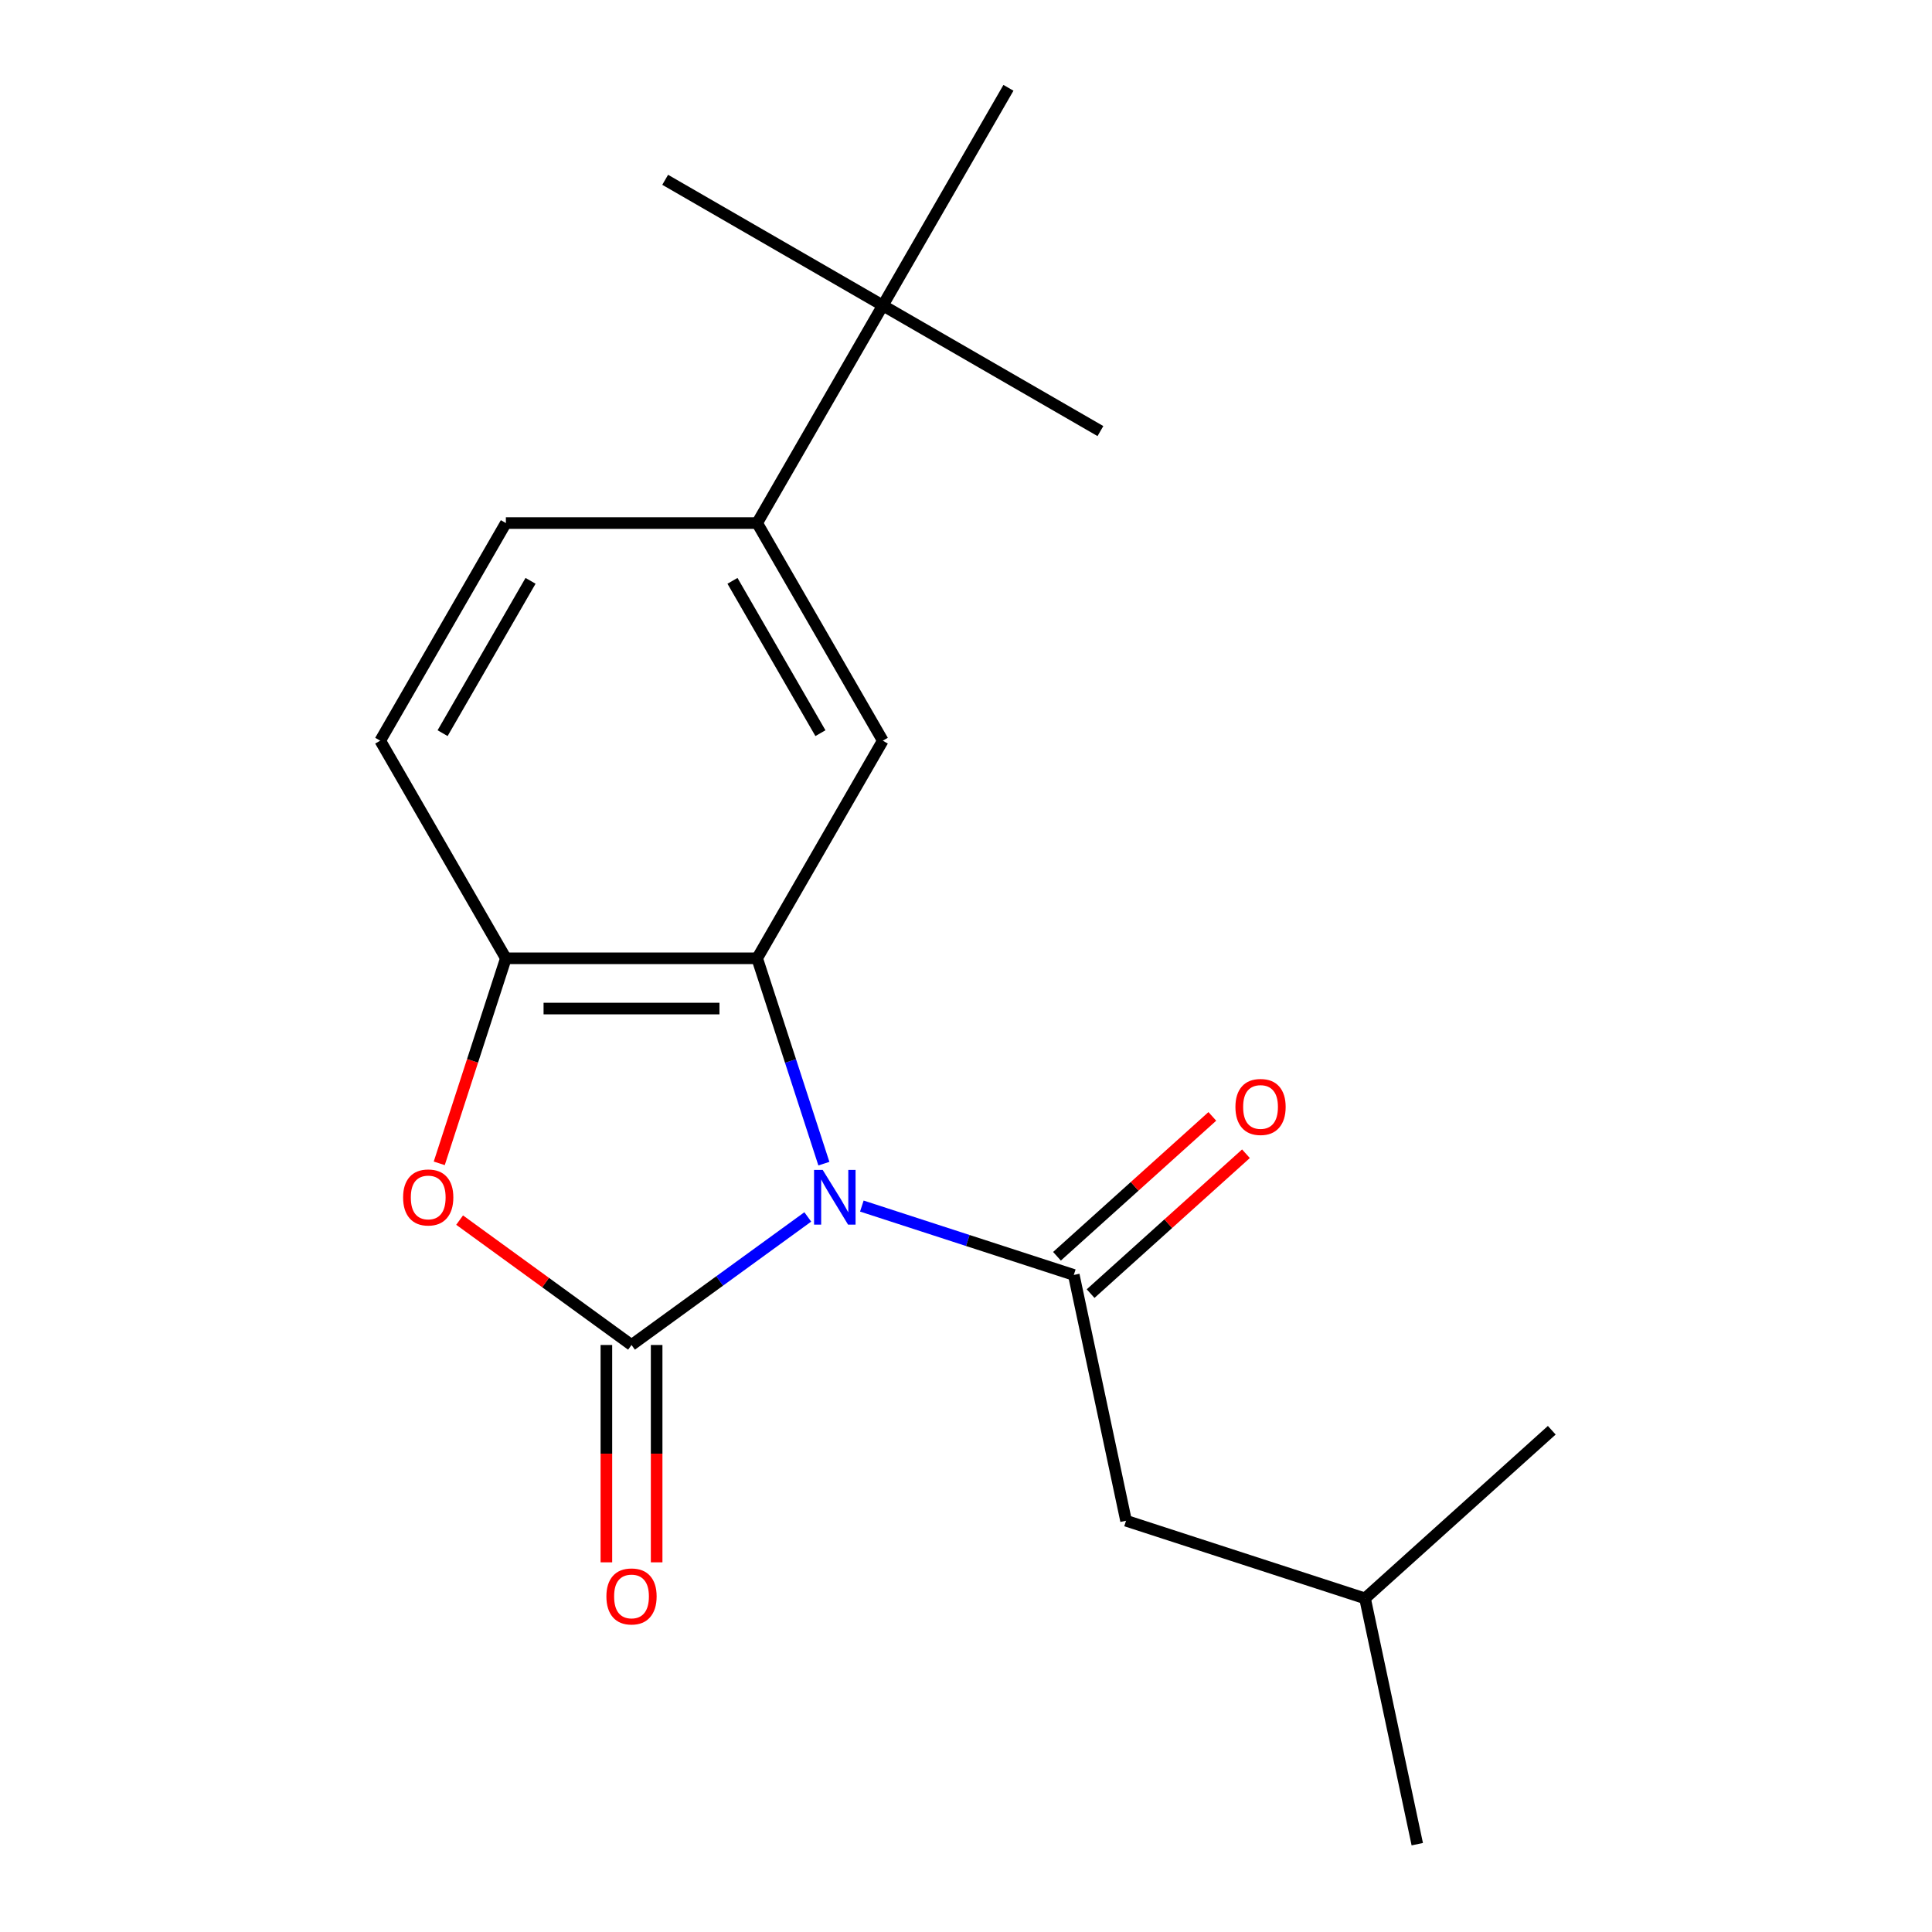 <?xml version='1.0' encoding='iso-8859-1'?>
<svg version='1.1' baseProfile='full'
              xmlns='http://www.w3.org/2000/svg'
                      xmlns:rdkit='http://www.rdkit.org/xml'
                      xmlns:xlink='http://www.w3.org/1999/xlink'
                  xml:space='preserve'
width='1000px' height='1000px' viewBox='0 0 1000 1000'>
<!-- END OF HEADER -->
<rect style='opacity:1.0;fill:#FFFFFF;stroke:none' width='1000' height='1000' x='0' y='0'> </rect>
<path class='bond-0' d='M 418.104,629.88 L 372.488,663.022' style='fill:none;fill-rule:evenodd;stroke:#0000FF;stroke-width:6px;stroke-linecap:butt;stroke-linejoin:miter;stroke-opacity:1' />
<path class='bond-0' d='M 372.488,663.022 L 326.871,696.165' style='fill:none;fill-rule:evenodd;stroke:#000000;stroke-width:6px;stroke-linecap:butt;stroke-linejoin:miter;stroke-opacity:1' />
<path class='bond-1' d='M 426.439,602.302 L 409.171,549.159' style='fill:none;fill-rule:evenodd;stroke:#0000FF;stroke-width:6px;stroke-linecap:butt;stroke-linejoin:miter;stroke-opacity:1' />
<path class='bond-1' d='M 409.171,549.159 L 391.903,496.015' style='fill:none;fill-rule:evenodd;stroke:#000000;stroke-width:6px;stroke-linecap:butt;stroke-linejoin:miter;stroke-opacity:1' />
<path class='bond-2' d='M 446.088,624.26 L 500.942,642.083' style='fill:none;fill-rule:evenodd;stroke:#0000FF;stroke-width:6px;stroke-linecap:butt;stroke-linejoin:miter;stroke-opacity:1' />
<path class='bond-2' d='M 500.942,642.083 L 555.796,659.907' style='fill:none;fill-rule:evenodd;stroke:#000000;stroke-width:6px;stroke-linecap:butt;stroke-linejoin:miter;stroke-opacity:1' />
<path class='bond-3' d='M 326.871,696.165 L 282.384,663.843' style='fill:none;fill-rule:evenodd;stroke:#000000;stroke-width:6px;stroke-linecap:butt;stroke-linejoin:miter;stroke-opacity:1' />
<path class='bond-3' d='M 282.384,663.843 L 237.897,631.522' style='fill:none;fill-rule:evenodd;stroke:#FF0000;stroke-width:6px;stroke-linecap:butt;stroke-linejoin:miter;stroke-opacity:1' />
<path class='bond-7' d='M 313.864,696.165 L 313.864,752.412' style='fill:none;fill-rule:evenodd;stroke:#000000;stroke-width:6px;stroke-linecap:butt;stroke-linejoin:miter;stroke-opacity:1' />
<path class='bond-7' d='M 313.864,752.412 L 313.864,808.659' style='fill:none;fill-rule:evenodd;stroke:#FF0000;stroke-width:6px;stroke-linecap:butt;stroke-linejoin:miter;stroke-opacity:1' />
<path class='bond-7' d='M 339.877,696.165 L 339.877,752.412' style='fill:none;fill-rule:evenodd;stroke:#000000;stroke-width:6px;stroke-linecap:butt;stroke-linejoin:miter;stroke-opacity:1' />
<path class='bond-7' d='M 339.877,752.412 L 339.877,808.659' style='fill:none;fill-rule:evenodd;stroke:#FF0000;stroke-width:6px;stroke-linecap:butt;stroke-linejoin:miter;stroke-opacity:1' />
<path class='bond-4' d='M 391.903,496.015 L 261.838,496.015' style='fill:none;fill-rule:evenodd;stroke:#000000;stroke-width:6px;stroke-linecap:butt;stroke-linejoin:miter;stroke-opacity:1' />
<path class='bond-4' d='M 372.394,522.028 L 281.348,522.028' style='fill:none;fill-rule:evenodd;stroke:#000000;stroke-width:6px;stroke-linecap:butt;stroke-linejoin:miter;stroke-opacity:1' />
<path class='bond-5' d='M 391.903,496.015 L 456.936,383.375' style='fill:none;fill-rule:evenodd;stroke:#000000;stroke-width:6px;stroke-linecap:butt;stroke-linejoin:miter;stroke-opacity:1' />
<path class='bond-8' d='M 555.796,659.907 L 582.838,787.13' style='fill:none;fill-rule:evenodd;stroke:#000000;stroke-width:6px;stroke-linecap:butt;stroke-linejoin:miter;stroke-opacity:1' />
<path class='bond-9' d='M 564.499,669.572 L 604.702,633.373' style='fill:none;fill-rule:evenodd;stroke:#000000;stroke-width:6px;stroke-linecap:butt;stroke-linejoin:miter;stroke-opacity:1' />
<path class='bond-9' d='M 604.702,633.373 L 644.904,597.175' style='fill:none;fill-rule:evenodd;stroke:#FF0000;stroke-width:6px;stroke-linecap:butt;stroke-linejoin:miter;stroke-opacity:1' />
<path class='bond-9' d='M 547.092,650.241 L 587.295,614.042' style='fill:none;fill-rule:evenodd;stroke:#000000;stroke-width:6px;stroke-linecap:butt;stroke-linejoin:miter;stroke-opacity:1' />
<path class='bond-9' d='M 587.295,614.042 L 627.498,577.843' style='fill:none;fill-rule:evenodd;stroke:#FF0000;stroke-width:6px;stroke-linecap:butt;stroke-linejoin:miter;stroke-opacity:1' />
<path class='bond-19' d='M 227.355,602.142 L 244.596,549.079' style='fill:none;fill-rule:evenodd;stroke:#FF0000;stroke-width:6px;stroke-linecap:butt;stroke-linejoin:miter;stroke-opacity:1' />
<path class='bond-19' d='M 244.596,549.079 L 261.838,496.015' style='fill:none;fill-rule:evenodd;stroke:#000000;stroke-width:6px;stroke-linecap:butt;stroke-linejoin:miter;stroke-opacity:1' />
<path class='bond-11' d='M 261.838,496.015 L 196.805,383.375' style='fill:none;fill-rule:evenodd;stroke:#000000;stroke-width:6px;stroke-linecap:butt;stroke-linejoin:miter;stroke-opacity:1' />
<path class='bond-6' d='M 456.936,383.375 L 391.903,270.735' style='fill:none;fill-rule:evenodd;stroke:#000000;stroke-width:6px;stroke-linecap:butt;stroke-linejoin:miter;stroke-opacity:1' />
<path class='bond-6' d='M 424.653,379.485 L 379.13,300.637' style='fill:none;fill-rule:evenodd;stroke:#000000;stroke-width:6px;stroke-linecap:butt;stroke-linejoin:miter;stroke-opacity:1' />
<path class='bond-10' d='M 391.903,270.735 L 456.936,158.095' style='fill:none;fill-rule:evenodd;stroke:#000000;stroke-width:6px;stroke-linecap:butt;stroke-linejoin:miter;stroke-opacity:1' />
<path class='bond-12' d='M 391.903,270.735 L 261.838,270.735' style='fill:none;fill-rule:evenodd;stroke:#000000;stroke-width:6px;stroke-linecap:butt;stroke-linejoin:miter;stroke-opacity:1' />
<path class='bond-13' d='M 582.838,787.13 L 706.537,827.322' style='fill:none;fill-rule:evenodd;stroke:#000000;stroke-width:6px;stroke-linecap:butt;stroke-linejoin:miter;stroke-opacity:1' />
<path class='bond-14' d='M 456.936,158.095 L 569.576,223.127' style='fill:none;fill-rule:evenodd;stroke:#000000;stroke-width:6px;stroke-linecap:butt;stroke-linejoin:miter;stroke-opacity:1' />
<path class='bond-15' d='M 456.936,158.095 L 344.296,93.062' style='fill:none;fill-rule:evenodd;stroke:#000000;stroke-width:6px;stroke-linecap:butt;stroke-linejoin:miter;stroke-opacity:1' />
<path class='bond-16' d='M 456.936,158.095 L 521.969,45.455' style='fill:none;fill-rule:evenodd;stroke:#000000;stroke-width:6px;stroke-linecap:butt;stroke-linejoin:miter;stroke-opacity:1' />
<path class='bond-20' d='M 196.805,383.375 L 261.838,270.735' style='fill:none;fill-rule:evenodd;stroke:#000000;stroke-width:6px;stroke-linecap:butt;stroke-linejoin:miter;stroke-opacity:1' />
<path class='bond-20' d='M 229.088,379.485 L 274.611,300.637' style='fill:none;fill-rule:evenodd;stroke:#000000;stroke-width:6px;stroke-linecap:butt;stroke-linejoin:miter;stroke-opacity:1' />
<path class='bond-17' d='M 706.537,827.322 L 733.579,954.545' style='fill:none;fill-rule:evenodd;stroke:#000000;stroke-width:6px;stroke-linecap:butt;stroke-linejoin:miter;stroke-opacity:1' />
<path class='bond-18' d='M 706.537,827.322 L 803.195,740.291' style='fill:none;fill-rule:evenodd;stroke:#000000;stroke-width:6px;stroke-linecap:butt;stroke-linejoin:miter;stroke-opacity:1' />
<path  class='atom-0' d='M 425.836 605.554
L 435.116 620.554
Q 436.036 622.034, 437.516 624.714
Q 438.996 627.394, 439.076 627.554
L 439.076 605.554
L 442.836 605.554
L 442.836 633.874
L 438.956 633.874
L 428.996 617.474
Q 427.836 615.554, 426.596 613.354
Q 425.396 611.154, 425.036 610.474
L 425.036 633.874
L 421.356 633.874
L 421.356 605.554
L 425.836 605.554
' fill='#0000FF'/>
<path  class='atom-4' d='M 208.646 619.794
Q 208.646 612.994, 212.006 609.194
Q 215.366 605.394, 221.646 605.394
Q 227.926 605.394, 231.286 609.194
Q 234.646 612.994, 234.646 619.794
Q 234.646 626.674, 231.246 630.594
Q 227.846 634.474, 221.646 634.474
Q 215.406 634.474, 212.006 630.594
Q 208.646 626.714, 208.646 619.794
M 221.646 631.274
Q 225.966 631.274, 228.286 628.394
Q 230.646 625.474, 230.646 619.794
Q 230.646 614.234, 228.286 611.434
Q 225.966 608.594, 221.646 608.594
Q 217.326 608.594, 214.966 611.394
Q 212.646 614.194, 212.646 619.794
Q 212.646 625.514, 214.966 628.394
Q 217.326 631.274, 221.646 631.274
' fill='#FF0000'/>
<path  class='atom-8' d='M 313.871 826.31
Q 313.871 819.51, 317.231 815.71
Q 320.591 811.91, 326.871 811.91
Q 333.151 811.91, 336.511 815.71
Q 339.871 819.51, 339.871 826.31
Q 339.871 833.19, 336.471 837.11
Q 333.071 840.99, 326.871 840.99
Q 320.631 840.99, 317.231 837.11
Q 313.871 833.23, 313.871 826.31
M 326.871 837.79
Q 331.191 837.79, 333.511 834.91
Q 335.871 831.99, 335.871 826.31
Q 335.871 820.75, 333.511 817.95
Q 331.191 815.11, 326.871 815.11
Q 322.551 815.11, 320.191 817.91
Q 317.871 820.71, 317.871 826.31
Q 317.871 832.03, 320.191 834.91
Q 322.551 837.79, 326.871 837.79
' fill='#FF0000'/>
<path  class='atom-10' d='M 639.453 572.956
Q 639.453 566.156, 642.813 562.356
Q 646.173 558.556, 652.453 558.556
Q 658.733 558.556, 662.093 562.356
Q 665.453 566.156, 665.453 572.956
Q 665.453 579.836, 662.053 583.756
Q 658.653 587.636, 652.453 587.636
Q 646.213 587.636, 642.813 583.756
Q 639.453 579.876, 639.453 572.956
M 652.453 584.436
Q 656.773 584.436, 659.093 581.556
Q 661.453 578.636, 661.453 572.956
Q 661.453 567.396, 659.093 564.596
Q 656.773 561.756, 652.453 561.756
Q 648.133 561.756, 645.773 564.556
Q 643.453 567.356, 643.453 572.956
Q 643.453 578.676, 645.773 581.556
Q 648.133 584.436, 652.453 584.436
' fill='#FF0000'/>
</svg>
